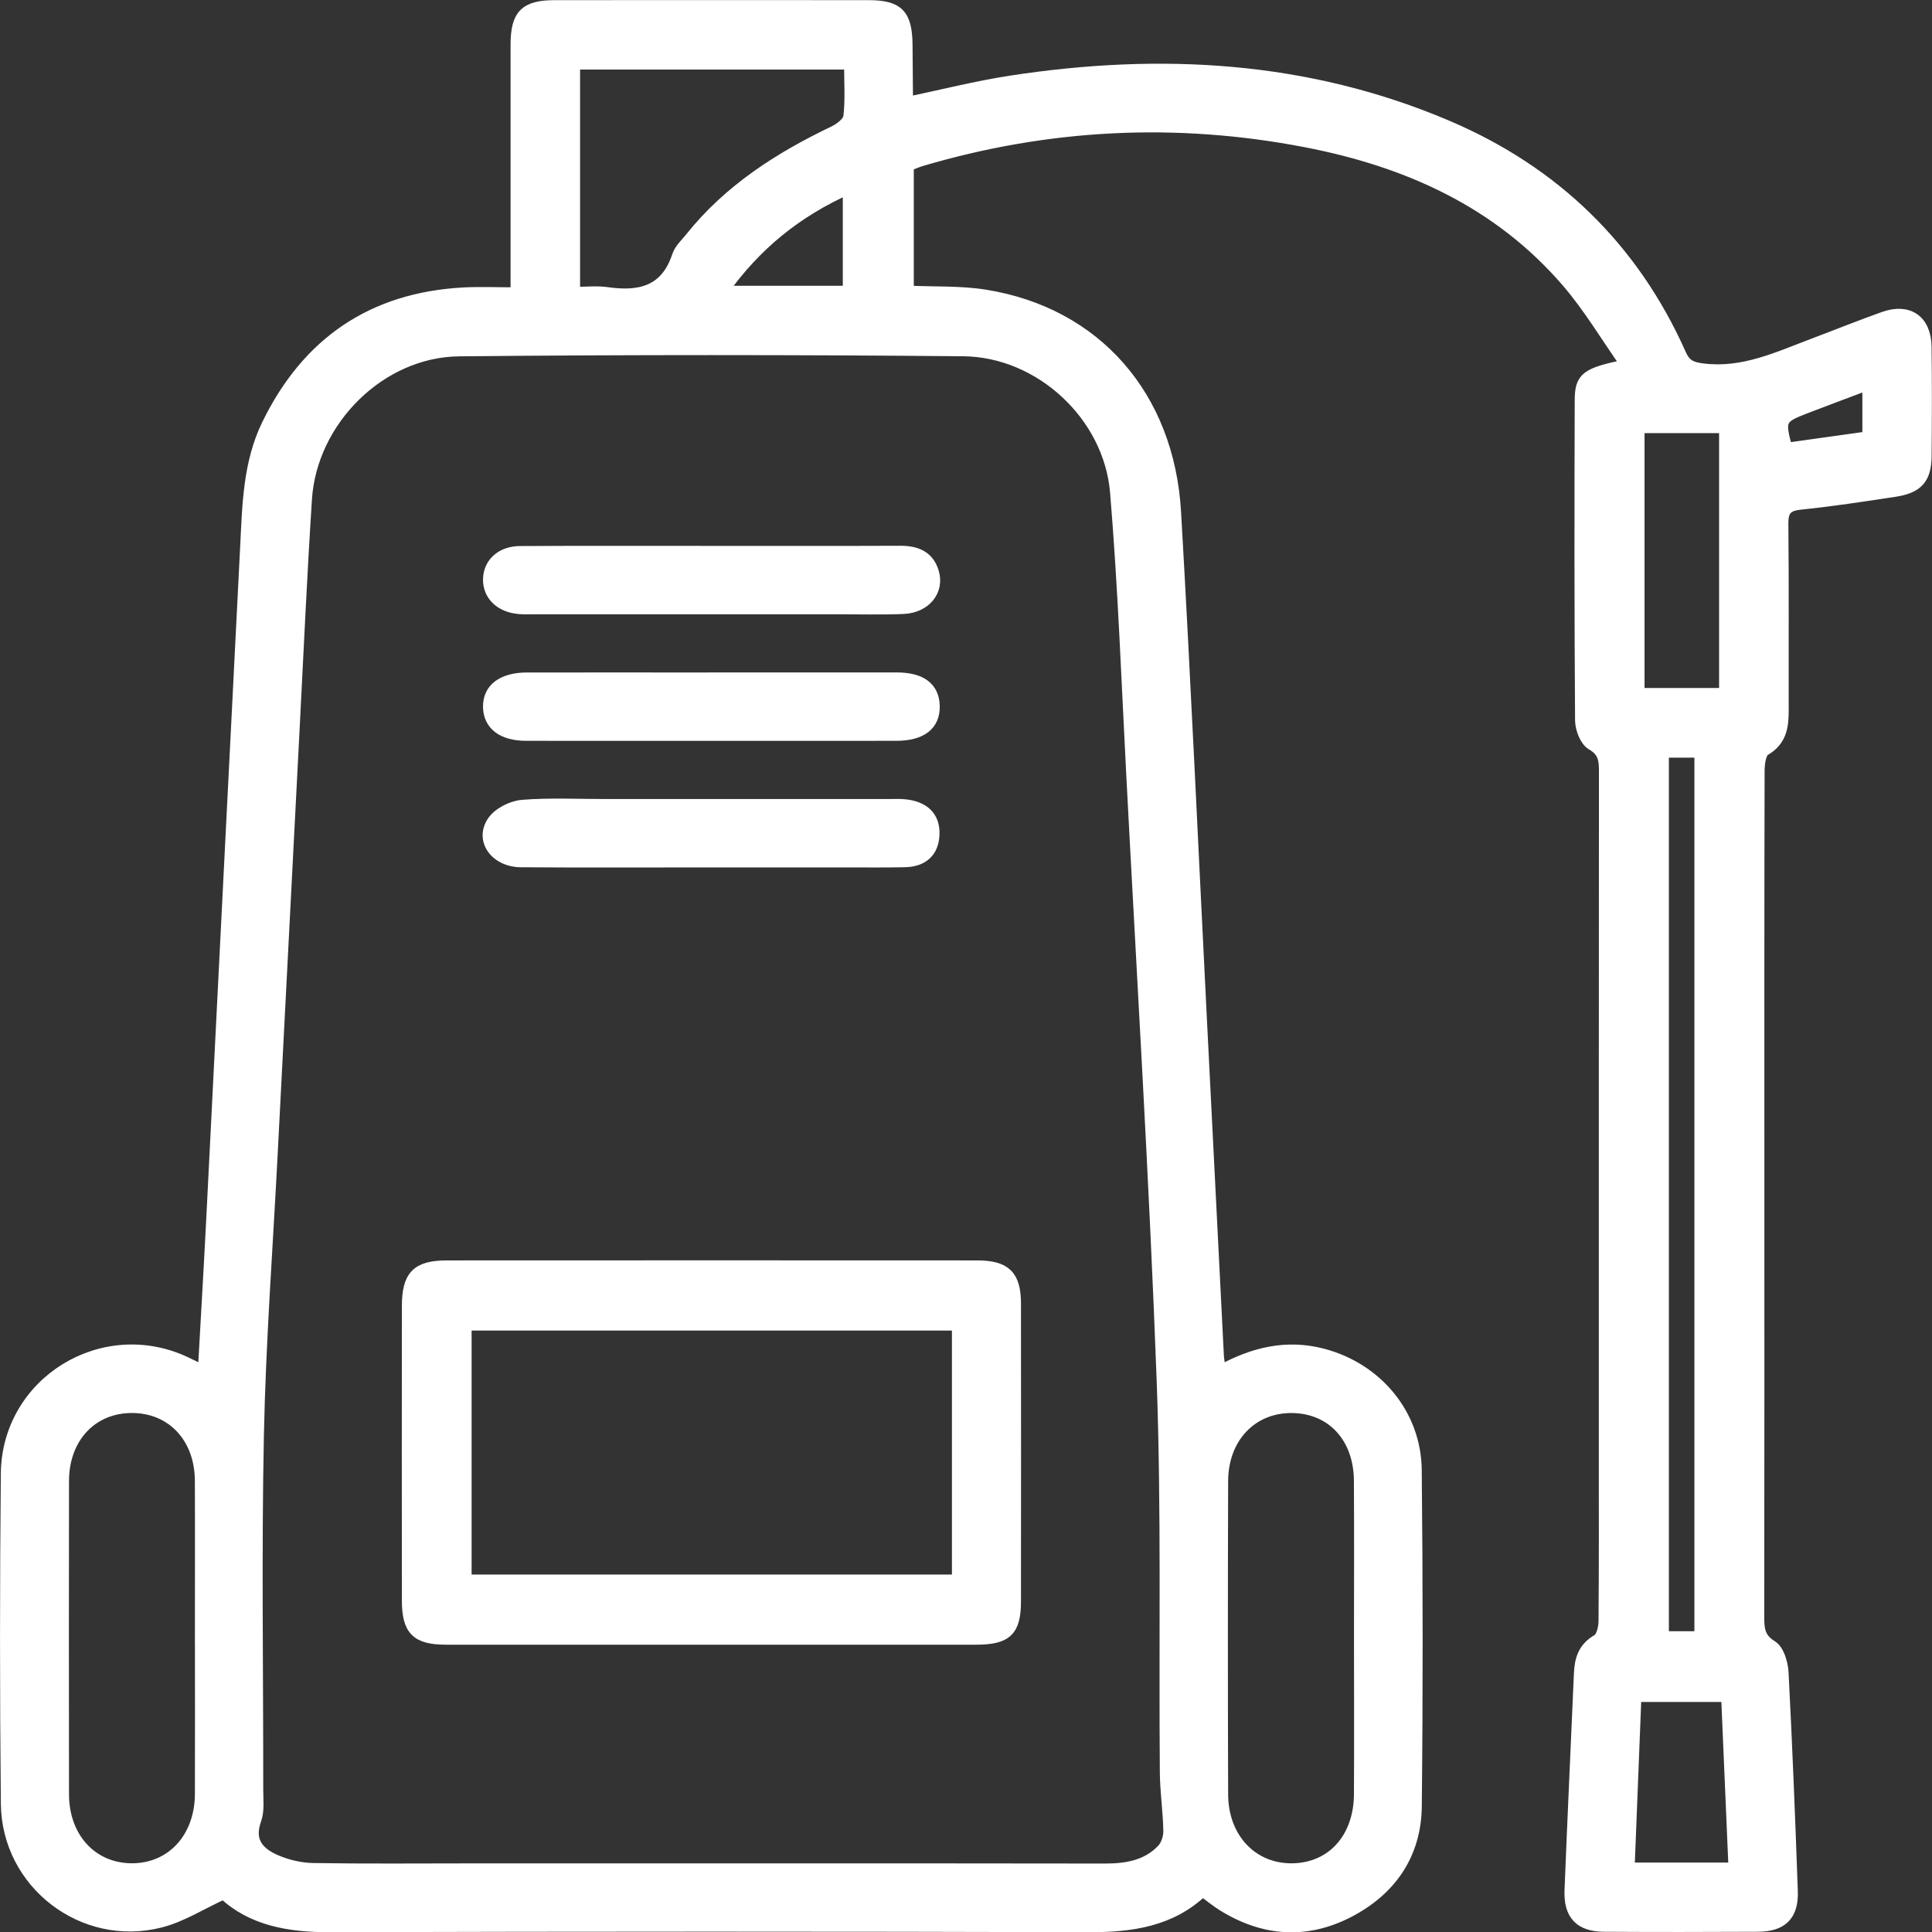 <?xml version="1.0" encoding="UTF-8"?>
<svg id="Layer_1" data-name="Layer 1" xmlns="http://www.w3.org/2000/svg" viewBox="0 0 494.46 494.53">
  <rect x="0" y="0" width="494.46" height="494.53" fill="#333333" stroke="none"/>
  <defs>
    <style>
      .cls-1 {
        fill: #fff;
        stroke: #fff;
        stroke-miterlimit: 10;
        stroke-width: 3px;
      }
    </style>
  </defs>
  <path class="cls-1" d="m312.32,350.92c8.51-4.7,17-6.69,26.18-4.29,13.78,3.61,23.73,15.33,23.87,29.64.29,28.68.32,57.36.01,86.04-.13,12.24-6.46,21.38-17.25,26.97-10.82,5.6-21.65,4.83-32.02-1.57-1.75-1.08-3.36-2.41-5.33-3.85-8.12,7.76-18.18,9.18-29.06,9.15-64.78-.19-129.55-.18-194.33,0-10.4.03-19.92-1.64-27.13-8.43-5.75,2.63-10.77,5.88-16.25,7.27-19.72,5.02-39.08-9.86-39.29-30.2-.29-28.16-.28-56.33-.01-84.48.22-23.43,24.75-38.44,45.88-28.4,1.36.64,2.7,1.31,4.54,2.21.72-13.04,1.47-25.56,2.11-38.08,2.92-57.62,5.78-115.24,8.72-172.86.54-10.68.69-21.46,5.53-31.39,10.2-20.92,26.82-32.31,50.14-33.58,4.27-.23,8.57-.03,13.54-.03,0-2.39,0-4.22,0-6.05,0-19.18-.01-38.36,0-57.53,0-7.62,2.28-9.92,9.8-9.92,26.77-.02,53.55-.02,80.32,0,7.55,0,9.69,2.22,9.76,9.97.04,4.49.06,8.98.11,13.47,0,.33.2.65.4,1.24,8.68-1.81,17.34-4.02,26.12-5.37,38.24-5.87,75.82-3.87,111.81,11.49,27.29,11.65,47.43,31.08,59.58,58.36,1.26,2.83,2.86,3.46,5.78,3.82,10.33,1.27,19.24-3.03,28.4-6.48,5.97-2.25,11.89-4.64,17.9-6.78,6.27-2.23,10.61.78,10.7,7.5.13,9.33.09,18.66.01,27.99-.05,5.68-2.12,8.03-7.94,8.91-8.02,1.22-16.05,2.45-24.11,3.28-3.52.36-4.64,1.6-4.61,5.13.16,15.89.05,31.79.09,47.68,0,4.13-.44,7.76-4.64,10.19-1.18.69-1.53,3.56-1.53,5.43-.09,34.04-.06,68.07-.06,102.11,0,38.01.02,76.02-.03,114.03,0,3.18.03,5.75,3.4,7.8,1.72,1.04,2.7,4.4,2.82,6.77.97,18.63,1.71,37.27,2.37,55.92.22,6.13-2.55,8.87-8.74,8.9-13.13.07-26.26.08-39.38,0-6.07-.04-8.83-2.92-8.59-9.09.73-18.47,1.61-36.93,2.4-55.4.15-3.64,1-6.63,4.56-8.66,1.14-.65,1.72-3.12,1.74-4.77.13-14.17.08-28.33.08-42.5,0-58.22-.01-116.45.03-174.67,0-3.01-.01-5.44-3.28-7.3-1.62-.92-2.81-4.02-2.83-6.15-.19-27.3-.18-54.6-.09-81.89.02-5.87,1.45-6.87,11.8-9.02-5.22-7.41-9.59-14.81-15.1-21.23-17.66-20.57-41.02-31.01-67.09-36.03-33.14-6.38-65.95-4.72-98.34,4.85-1.15.34-2.24.85-3.42,1.31v32.25c6.82.32,13.42,0,19.81,1.03,28.15,4.53,46.88,25.69,48.6,55.5,2.48,43.11,4.42,86.26,6.59,129.39,1.45,28.81,2.89,57.62,4.36,86.43.06,1.15.31,2.29.55,3.98Zm-242.73-56.06c-1.23,24.15-3.06,48.29-3.55,72.46-.62,30.22-.14,60.46-.17,90.7,0,2.58.35,5.38-.49,7.71-2.04,5.69.92,8.65,5.36,10.53,2.93,1.24,6.28,2,9.46,2.05,13.47.22,26.95.09,40.42.09,54.07,0,108.13-.03,162.2.04,5.57,0,10.75-.88,14.7-5.03,1.09-1.14,1.74-3.2,1.71-4.82-.08-4.99-.85-9.97-.89-14.96-.28-33.5.41-67.04-.82-100.5-1.91-51.61-5.08-103.17-7.77-154.75-1.26-24.15-2.14-48.33-4.15-72.42-1.65-19.69-19.38-36.1-39.07-36.28-43.01-.39-86.02-.41-129.03.02-20.19.2-37.85,17.84-39.16,38.01-1.26,19.48-2.13,38.98-3.14,58.47-1.88,36.23-3.74,72.45-5.61,108.68Zm278.44,124.98c0-13.63.06-27.25-.02-40.88-.07-11.26-7.22-18.83-17.56-18.82-10.18.01-17.59,7.78-17.63,18.89-.09,26.73-.09,53.47,0,80.2.03,11.33,7.67,19.31,17.97,19.15,10.18-.16,17.18-7.89,17.23-19.22.07-13.11.02-26.22.01-39.33Zm-296.65-1.06c0-13.28.05-26.57-.01-39.85-.05-11.1-7.36-18.82-17.65-18.8-10.27.02-17.54,7.77-17.56,18.89-.04,26.74-.04,53.47,0,80.21.02,11.12,7.26,19.02,17.39,19.14,10.33.12,17.79-7.87,17.83-19.23.05-13.45.01-26.91.01-40.36ZM146.96,16.3v58.62c2.99,0,5.75-.32,8.41.06,8.4,1.21,15.1-.34,18.12-9.48.56-1.71,2.13-3.11,3.31-4.59,9.82-12.28,22.64-20.49,36.63-27.18,1.61-.77,3.74-2.41,3.91-3.84.51-4.38.19-8.87.19-13.59h-70.57Zm278.66,176.11v226.57h9.53v-226.57h-9.53Zm15.85-14.83v-68.23h-22.08v68.23h22.08Zm2.41,300.6c-.64-14.97-1.26-29.41-1.89-44.1h-23.4c-.58,14.77-1.15,29.32-1.74,44.1h27.03ZM217.2,48.15c-13.41,6-23.82,14.42-32.4,26.49h32.4v-26.49Zm260.94,63.73v-13.59c-5.56,2.1-10.83,4.05-16.07,6.07-6.59,2.53-6.84,3.09-4.83,10.46,6.87-.96,13.78-1.93,20.91-2.93Z"/>
  <path class="cls-1" d="m182,419.43c-22.61,0-45.22.01-67.83,0-7.54,0-9.82-2.29-9.82-9.9-.02-25.03-.02-50.07,0-75.1,0-7.89,2.36-10.35,10.07-10.35,45.22-.02,90.44-.03,135.66,0,7.25,0,9.71,2.45,9.72,9.56.03,25.38.02,50.76,0,76.13,0,7.56-2.18,9.65-9.96,9.66-22.61.01-45.22,0-67.83,0Zm63.13-80.4h-125.93v65.45h125.93v-65.45Z"/>
  <path class="cls-1" d="m182.24,141.21c16.04,0,32.07.04,48.11-.03,4.02-.02,7.21,1.14,8.45,5.27,1.42,4.72-2.03,8.97-7.65,9.19-5.68.23-11.38.07-17.07.07-25.69,0-51.39,0-77.08,0-1.38,0-2.77.07-4.14-.05-4.73-.4-7.81-3.37-7.74-7.4.06-4.03,3.19-6.99,7.98-7.01,16.38-.09,32.76-.04,49.14-.04Z"/>
  <path class="cls-1" d="m181.92,220.5c-16.21,0-32.42.08-48.63-.04-6.41-.05-10.32-5.46-7.14-10.17,1.45-2.15,4.88-3.88,7.55-4.09,7.02-.56,14.12-.2,21.19-.2,24.14,0,48.28,0,72.42,0,1.55,0,3.12-.1,4.65.1,4.31.56,7.14,2.84,6.99,7.42-.14,4.54-2.93,6.84-7.38,6.93-5,.11-10,.05-15,.05-11.55,0-23.11,0-34.66,0Z"/>
  <path class="cls-1" d="m181.95,173.6c15.87,0,31.73-.02,47.6,0,6.16,0,9.36,2.45,9.46,7.08.11,4.82-3.21,7.41-9.65,7.42-31.56.02-63.12.02-94.69,0-5.99,0-9.44-2.62-9.55-7.08-.12-4.65,3.45-7.4,9.74-7.41,15.69-.02,31.39,0,47.08,0Z"/>
</svg>